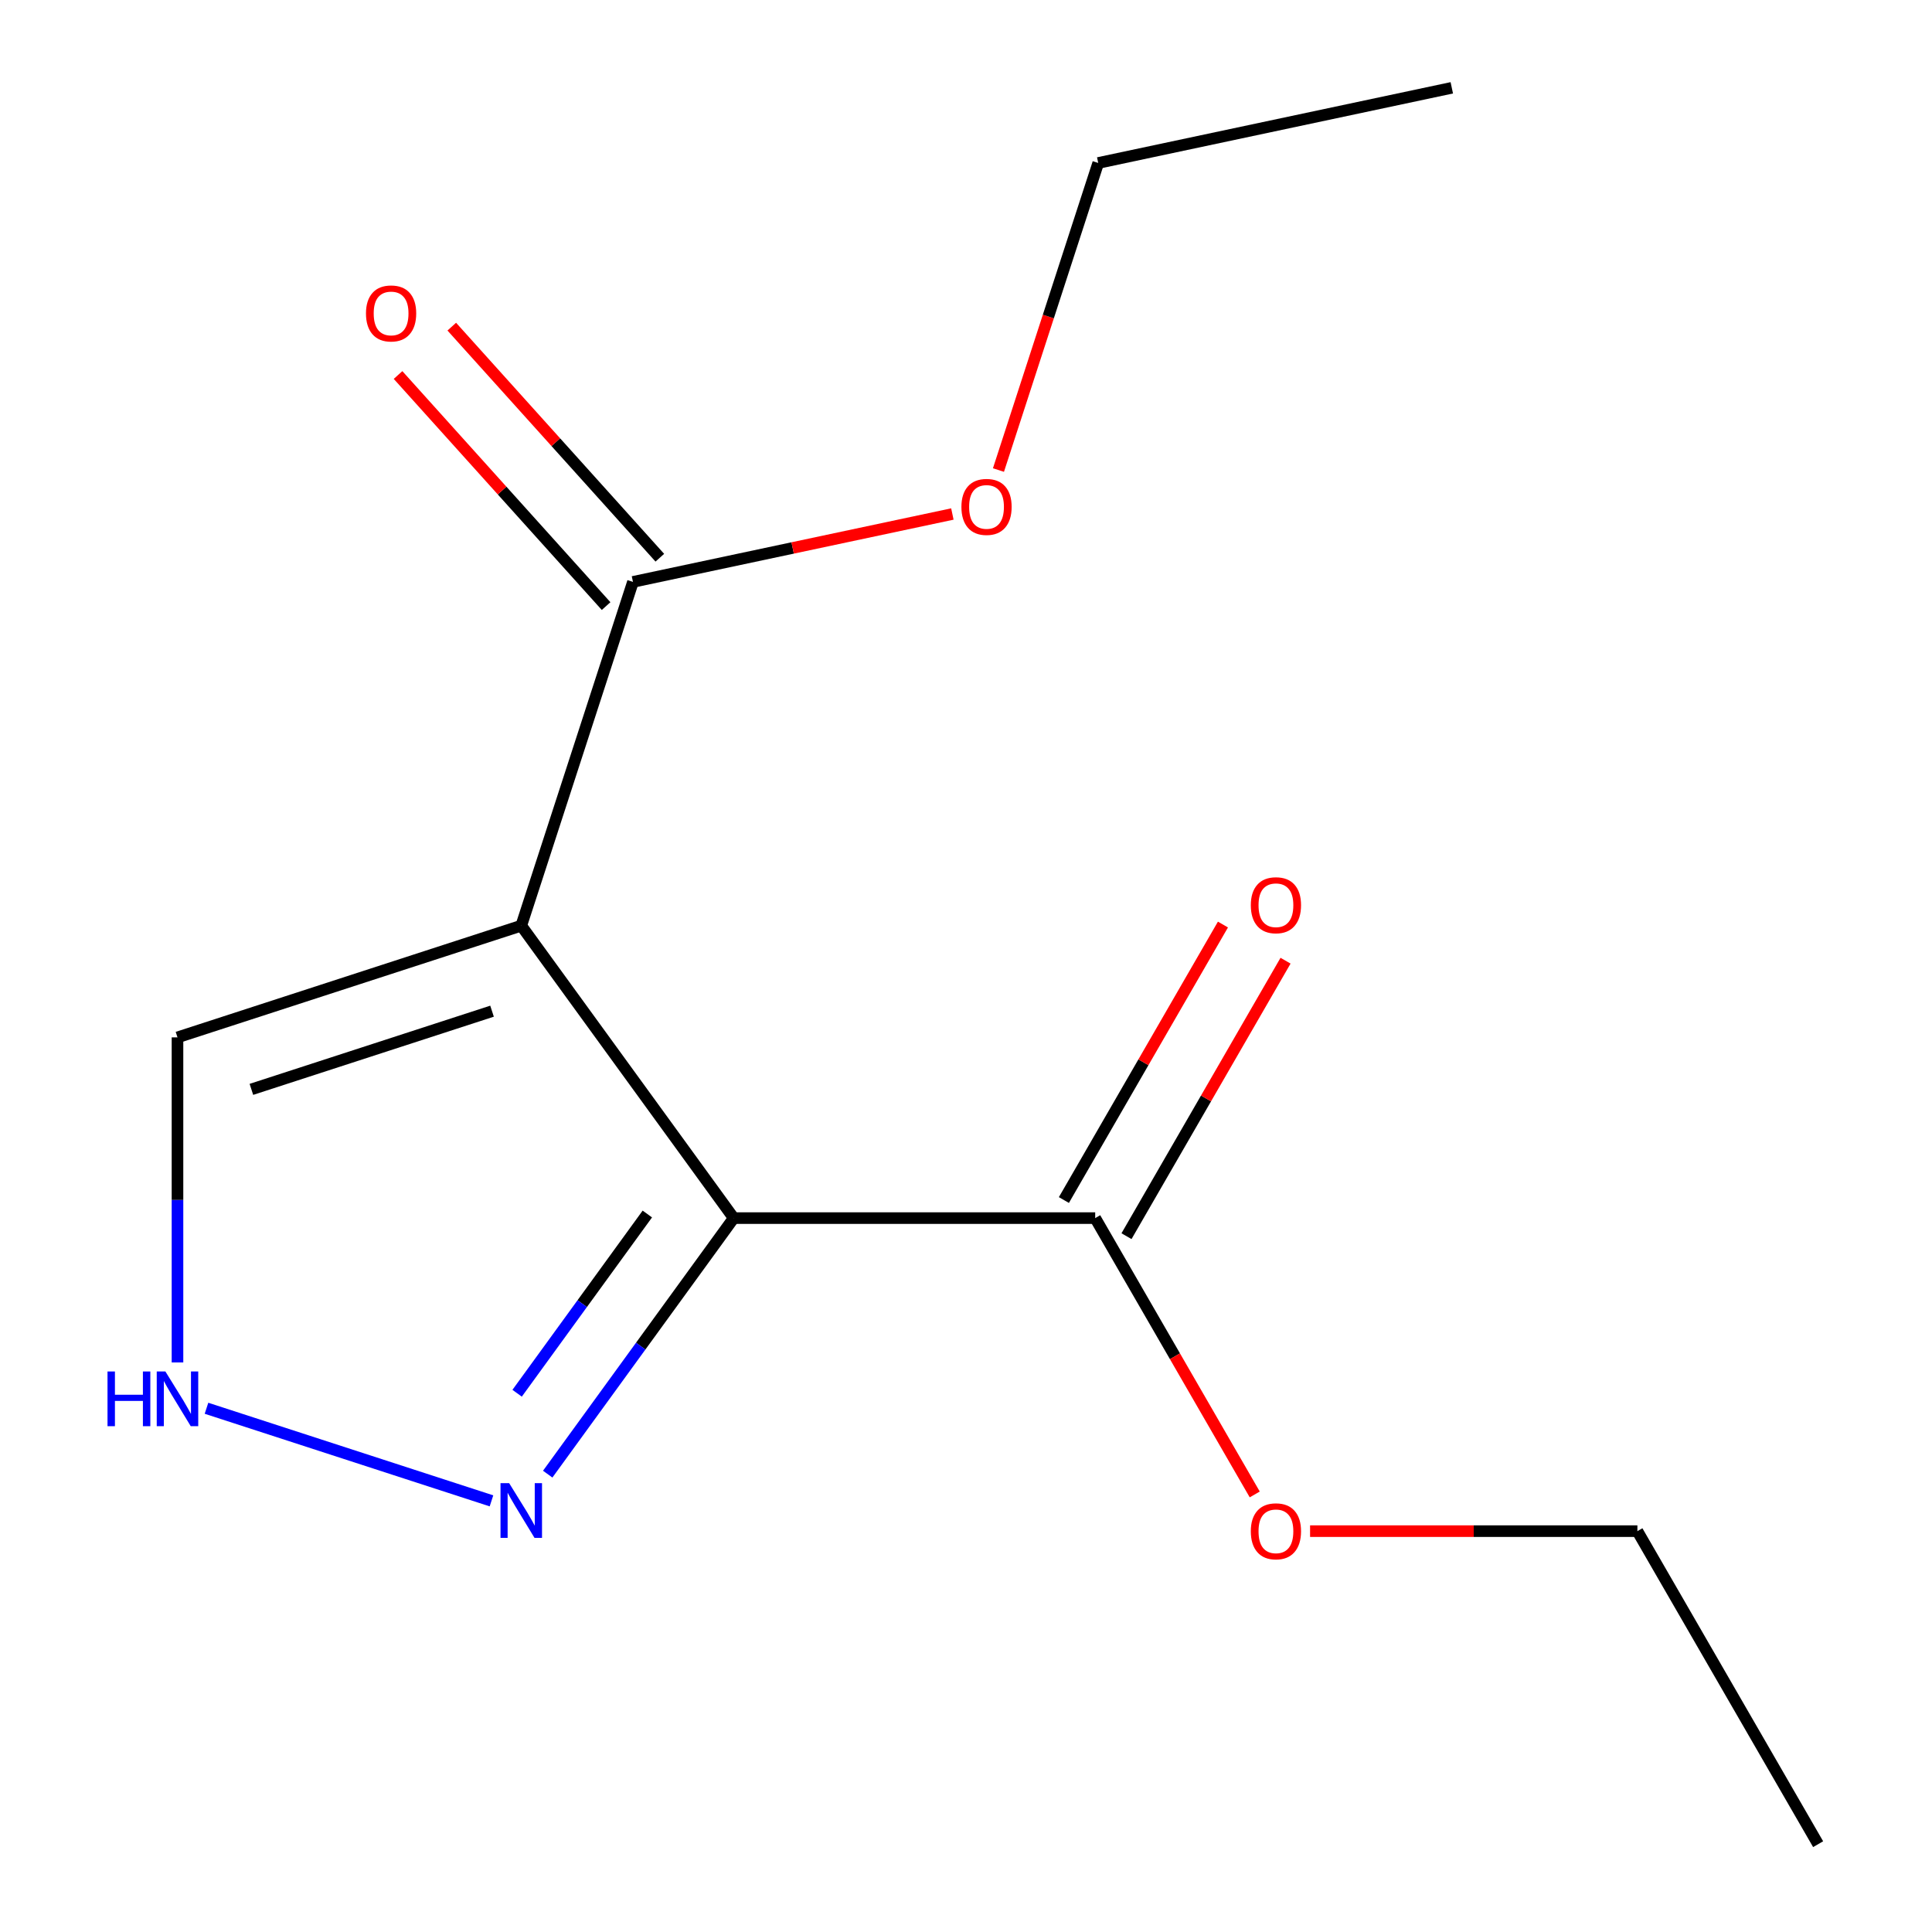 <?xml version='1.0' encoding='iso-8859-1'?>
<svg version='1.1' baseProfile='full'
              xmlns='http://www.w3.org/2000/svg'
                      xmlns:rdkit='http://www.rdkit.org/xml'
                      xmlns:xlink='http://www.w3.org/1999/xlink'
                  xml:space='preserve'
width='1000px' height='1000px' viewBox='0 0 1000 1000'>
<!-- END OF HEADER -->
<rect style='opacity:1.0;fill:#FFFFFF;stroke:none' width='1000' height='1000' x='0' y='0'> </rect>
<path class='bond-0' d='M 379.777,630.489 L 269.805,479.127' style='fill:none;fill-rule:evenodd;stroke:#000000;stroke-width:6px;stroke-linecap:butt;stroke-linejoin:miter;stroke-opacity:1' />
<path class='bond-1' d='M 379.777,630.489 L 331.634,696.751' style='fill:none;fill-rule:evenodd;stroke:#000000;stroke-width:6px;stroke-linecap:butt;stroke-linejoin:miter;stroke-opacity:1' />
<path class='bond-1' d='M 331.634,696.751 L 283.492,763.014' style='fill:none;fill-rule:evenodd;stroke:#0000FF;stroke-width:6px;stroke-linecap:butt;stroke-linejoin:miter;stroke-opacity:1' />
<path class='bond-1' d='M 335.061,628.374 L 301.362,674.757' style='fill:none;fill-rule:evenodd;stroke:#000000;stroke-width:6px;stroke-linecap:butt;stroke-linejoin:miter;stroke-opacity:1' />
<path class='bond-1' d='M 301.362,674.757 L 267.662,721.141' style='fill:none;fill-rule:evenodd;stroke:#0000FF;stroke-width:6px;stroke-linecap:butt;stroke-linejoin:miter;stroke-opacity:1' />
<path class='bond-3' d='M 379.777,630.489 L 566.871,630.489' style='fill:none;fill-rule:evenodd;stroke:#000000;stroke-width:6px;stroke-linecap:butt;stroke-linejoin:miter;stroke-opacity:1' />
<path class='bond-2' d='M 269.805,479.127 L 327.621,301.19' style='fill:none;fill-rule:evenodd;stroke:#000000;stroke-width:6px;stroke-linecap:butt;stroke-linejoin:miter;stroke-opacity:1' />
<path class='bond-5' d='M 269.805,479.127 L 91.868,536.942' style='fill:none;fill-rule:evenodd;stroke:#000000;stroke-width:6px;stroke-linecap:butt;stroke-linejoin:miter;stroke-opacity:1' />
<path class='bond-5' d='M 254.678,523.386 L 130.122,563.857' style='fill:none;fill-rule:evenodd;stroke:#000000;stroke-width:6px;stroke-linecap:butt;stroke-linejoin:miter;stroke-opacity:1' />
<path class='bond-4' d='M 254.388,776.842 L 106.881,728.914' style='fill:none;fill-rule:evenodd;stroke:#0000FF;stroke-width:6px;stroke-linecap:butt;stroke-linejoin:miter;stroke-opacity:1' />
<path class='bond-6' d='M 341.525,288.671 L 287.68,228.87' style='fill:none;fill-rule:evenodd;stroke:#000000;stroke-width:6px;stroke-linecap:butt;stroke-linejoin:miter;stroke-opacity:1' />
<path class='bond-6' d='M 287.68,228.87 L 233.836,169.07' style='fill:none;fill-rule:evenodd;stroke:#FF0000;stroke-width:6px;stroke-linecap:butt;stroke-linejoin:miter;stroke-opacity:1' />
<path class='bond-6' d='M 313.717,313.709 L 259.872,253.908' style='fill:none;fill-rule:evenodd;stroke:#000000;stroke-width:6px;stroke-linecap:butt;stroke-linejoin:miter;stroke-opacity:1' />
<path class='bond-6' d='M 259.872,253.908 L 206.028,194.108' style='fill:none;fill-rule:evenodd;stroke:#FF0000;stroke-width:6px;stroke-linecap:butt;stroke-linejoin:miter;stroke-opacity:1' />
<path class='bond-8' d='M 327.621,301.19 L 410.285,283.619' style='fill:none;fill-rule:evenodd;stroke:#000000;stroke-width:6px;stroke-linecap:butt;stroke-linejoin:miter;stroke-opacity:1' />
<path class='bond-8' d='M 410.285,283.619 L 492.949,266.048' style='fill:none;fill-rule:evenodd;stroke:#FF0000;stroke-width:6px;stroke-linecap:butt;stroke-linejoin:miter;stroke-opacity:1' />
<path class='bond-7' d='M 583.074,639.844 L 624.236,568.548' style='fill:none;fill-rule:evenodd;stroke:#000000;stroke-width:6px;stroke-linecap:butt;stroke-linejoin:miter;stroke-opacity:1' />
<path class='bond-7' d='M 624.236,568.548 L 665.398,497.253' style='fill:none;fill-rule:evenodd;stroke:#FF0000;stroke-width:6px;stroke-linecap:butt;stroke-linejoin:miter;stroke-opacity:1' />
<path class='bond-7' d='M 550.668,621.134 L 591.83,549.839' style='fill:none;fill-rule:evenodd;stroke:#000000;stroke-width:6px;stroke-linecap:butt;stroke-linejoin:miter;stroke-opacity:1' />
<path class='bond-7' d='M 591.83,549.839 L 632.993,478.543' style='fill:none;fill-rule:evenodd;stroke:#FF0000;stroke-width:6px;stroke-linecap:butt;stroke-linejoin:miter;stroke-opacity:1' />
<path class='bond-9' d='M 566.871,630.489 L 608.16,702.004' style='fill:none;fill-rule:evenodd;stroke:#000000;stroke-width:6px;stroke-linecap:butt;stroke-linejoin:miter;stroke-opacity:1' />
<path class='bond-9' d='M 608.16,702.004 L 649.45,773.52' style='fill:none;fill-rule:evenodd;stroke:#FF0000;stroke-width:6px;stroke-linecap:butt;stroke-linejoin:miter;stroke-opacity:1' />
<path class='bond-14' d='M 91.868,705.199 L 91.868,621.07' style='fill:none;fill-rule:evenodd;stroke:#0000FF;stroke-width:6px;stroke-linecap:butt;stroke-linejoin:miter;stroke-opacity:1' />
<path class='bond-14' d='M 91.868,621.07 L 91.868,536.942' style='fill:none;fill-rule:evenodd;stroke:#000000;stroke-width:6px;stroke-linecap:butt;stroke-linejoin:miter;stroke-opacity:1' />
<path class='bond-11' d='M 516.799,243.293 L 542.62,163.823' style='fill:none;fill-rule:evenodd;stroke:#FF0000;stroke-width:6px;stroke-linecap:butt;stroke-linejoin:miter;stroke-opacity:1' />
<path class='bond-11' d='M 542.62,163.823 L 568.442,84.354' style='fill:none;fill-rule:evenodd;stroke:#000000;stroke-width:6px;stroke-linecap:butt;stroke-linejoin:miter;stroke-opacity:1' />
<path class='bond-10' d='M 678.095,792.517 L 762.803,792.517' style='fill:none;fill-rule:evenodd;stroke:#FF0000;stroke-width:6px;stroke-linecap:butt;stroke-linejoin:miter;stroke-opacity:1' />
<path class='bond-10' d='M 762.803,792.517 L 847.512,792.517' style='fill:none;fill-rule:evenodd;stroke:#000000;stroke-width:6px;stroke-linecap:butt;stroke-linejoin:miter;stroke-opacity:1' />
<path class='bond-13' d='M 847.512,792.517 L 941.059,954.545' style='fill:none;fill-rule:evenodd;stroke:#000000;stroke-width:6px;stroke-linecap:butt;stroke-linejoin:miter;stroke-opacity:1' />
<path class='bond-12' d='M 568.442,84.354 L 751.447,45.455' style='fill:none;fill-rule:evenodd;stroke:#000000;stroke-width:6px;stroke-linecap:butt;stroke-linejoin:miter;stroke-opacity:1' />
<path  class='atom-2' d='M 263.545 767.691
L 272.825 782.691
Q 273.745 784.171, 275.225 786.851
Q 276.705 789.531, 276.785 789.691
L 276.785 767.691
L 280.545 767.691
L 280.545 796.011
L 276.665 796.011
L 266.705 779.611
Q 265.545 777.691, 264.305 775.491
Q 263.105 773.291, 262.745 772.611
L 262.745 796.011
L 259.065 796.011
L 259.065 767.691
L 263.545 767.691
' fill='#0000FF'/>
<path  class='atom-5' d='M 55.648 709.876
L 59.488 709.876
L 59.488 721.916
L 73.968 721.916
L 73.968 709.876
L 77.808 709.876
L 77.808 738.196
L 73.968 738.196
L 73.968 725.116
L 59.488 725.116
L 59.488 738.196
L 55.648 738.196
L 55.648 709.876
' fill='#0000FF'/>
<path  class='atom-5' d='M 85.608 709.876
L 94.888 724.876
Q 95.808 726.356, 97.288 729.036
Q 98.768 731.716, 98.848 731.876
L 98.848 709.876
L 102.608 709.876
L 102.608 738.196
L 98.728 738.196
L 88.768 721.796
Q 87.608 719.876, 86.368 717.676
Q 85.168 715.476, 84.808 714.796
L 84.808 738.196
L 81.128 738.196
L 81.128 709.876
L 85.608 709.876
' fill='#0000FF'/>
<path  class='atom-7' d='M 189.43 162.232
Q 189.43 155.432, 192.79 151.632
Q 196.15 147.832, 202.43 147.832
Q 208.71 147.832, 212.07 151.632
Q 215.43 155.432, 215.43 162.232
Q 215.43 169.112, 212.03 173.032
Q 208.63 176.912, 202.43 176.912
Q 196.19 176.912, 192.79 173.032
Q 189.43 169.152, 189.43 162.232
M 202.43 173.712
Q 206.75 173.712, 209.07 170.832
Q 211.43 167.912, 211.43 162.232
Q 211.43 156.672, 209.07 153.872
Q 206.75 151.032, 202.43 151.032
Q 198.11 151.032, 195.75 153.832
Q 193.43 156.632, 193.43 162.232
Q 193.43 167.952, 195.75 170.832
Q 198.11 173.712, 202.43 173.712
' fill='#FF0000'/>
<path  class='atom-8' d='M 647.418 468.541
Q 647.418 461.741, 650.778 457.941
Q 654.138 454.141, 660.418 454.141
Q 666.698 454.141, 670.058 457.941
Q 673.418 461.741, 673.418 468.541
Q 673.418 475.421, 670.018 479.341
Q 666.618 483.221, 660.418 483.221
Q 654.178 483.221, 650.778 479.341
Q 647.418 475.461, 647.418 468.541
M 660.418 480.021
Q 664.738 480.021, 667.058 477.141
Q 669.418 474.221, 669.418 468.541
Q 669.418 462.981, 667.058 460.181
Q 664.738 457.341, 660.418 457.341
Q 656.098 457.341, 653.738 460.141
Q 651.418 462.941, 651.418 468.541
Q 651.418 474.261, 653.738 477.141
Q 656.098 480.021, 660.418 480.021
' fill='#FF0000'/>
<path  class='atom-9' d='M 497.626 262.371
Q 497.626 255.571, 500.986 251.771
Q 504.346 247.971, 510.626 247.971
Q 516.906 247.971, 520.266 251.771
Q 523.626 255.571, 523.626 262.371
Q 523.626 269.251, 520.226 273.171
Q 516.826 277.051, 510.626 277.051
Q 504.386 277.051, 500.986 273.171
Q 497.626 269.291, 497.626 262.371
M 510.626 273.851
Q 514.946 273.851, 517.266 270.971
Q 519.626 268.051, 519.626 262.371
Q 519.626 256.811, 517.266 254.011
Q 514.946 251.171, 510.626 251.171
Q 506.306 251.171, 503.946 253.971
Q 501.626 256.771, 501.626 262.371
Q 501.626 268.091, 503.946 270.971
Q 506.306 273.851, 510.626 273.851
' fill='#FF0000'/>
<path  class='atom-10' d='M 647.418 792.597
Q 647.418 785.797, 650.778 781.997
Q 654.138 778.197, 660.418 778.197
Q 666.698 778.197, 670.058 781.997
Q 673.418 785.797, 673.418 792.597
Q 673.418 799.477, 670.018 803.397
Q 666.618 807.277, 660.418 807.277
Q 654.178 807.277, 650.778 803.397
Q 647.418 799.517, 647.418 792.597
M 660.418 804.077
Q 664.738 804.077, 667.058 801.197
Q 669.418 798.277, 669.418 792.597
Q 669.418 787.037, 667.058 784.237
Q 664.738 781.397, 660.418 781.397
Q 656.098 781.397, 653.738 784.197
Q 651.418 786.997, 651.418 792.597
Q 651.418 798.317, 653.738 801.197
Q 656.098 804.077, 660.418 804.077
' fill='#FF0000'/>
</svg>
